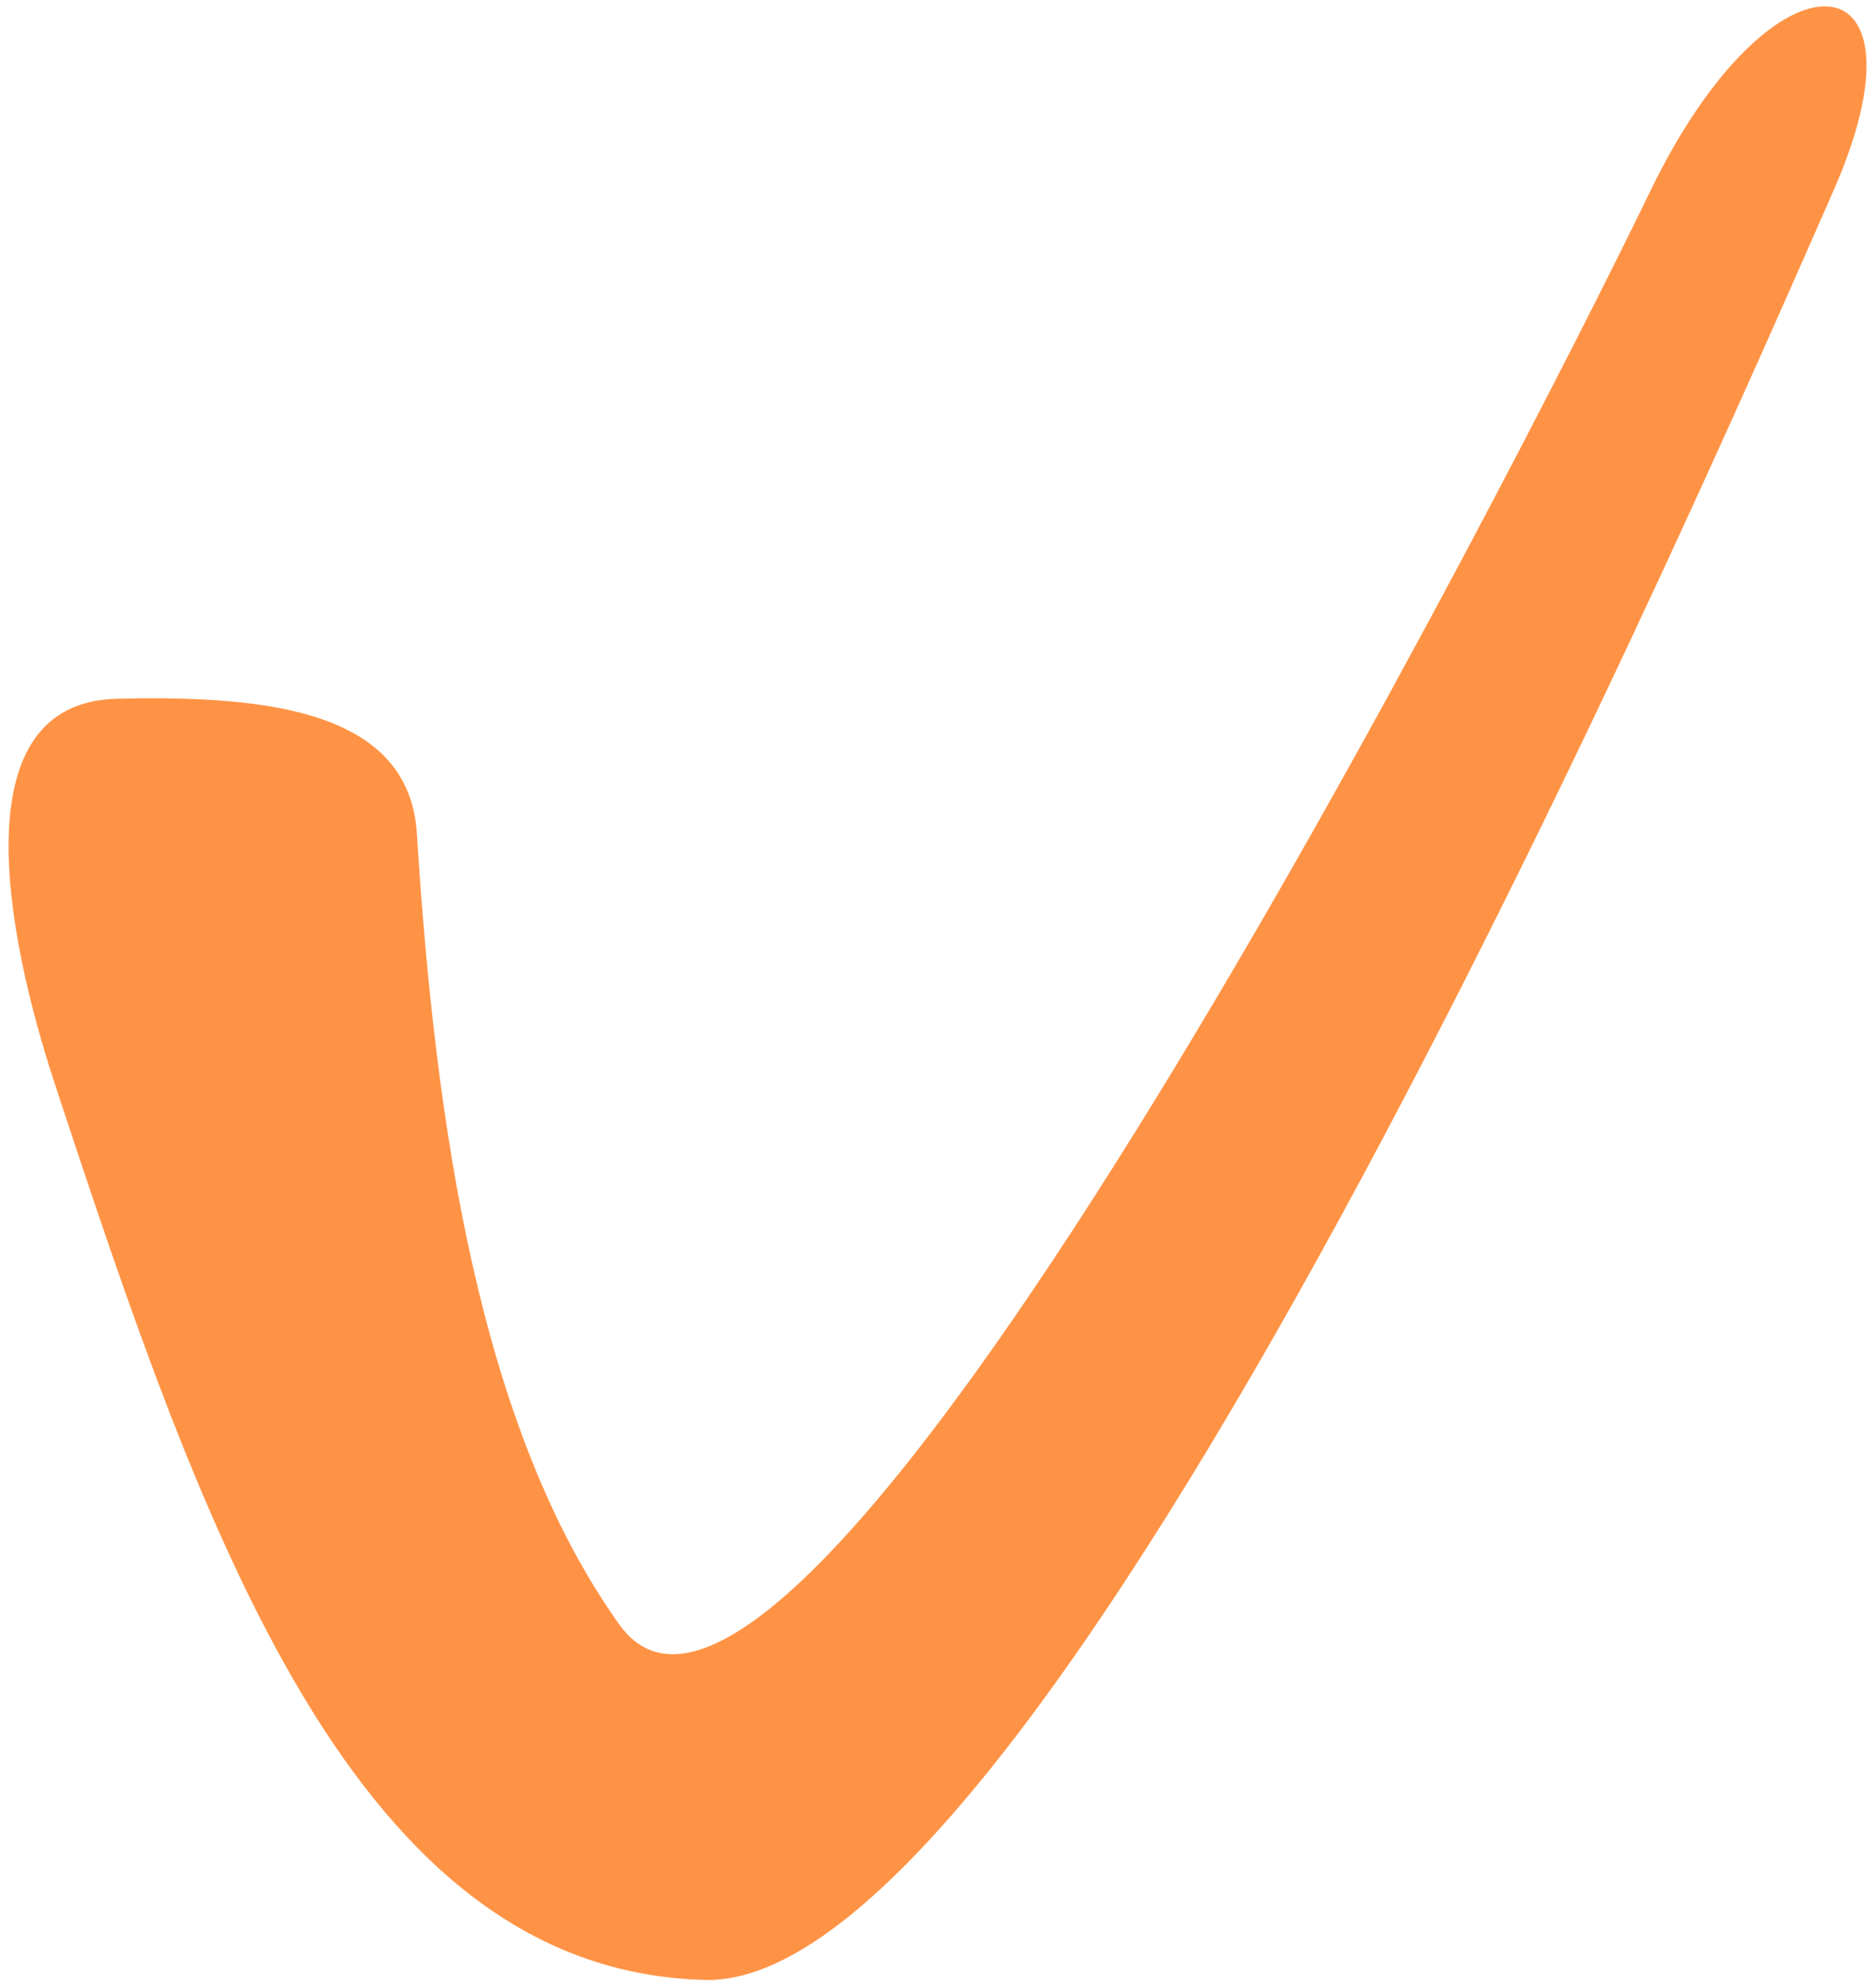 <?xml version="1.0" encoding="UTF-8"?> <svg xmlns="http://www.w3.org/2000/svg" width="153" height="162" viewBox="0 0 153 162" fill="none"><path d="M9.5 57C-3.149 57.317 0.384 76.008 4.5 88.5C16.517 124.97 28.826 160.772 57.5 161.5C86.174 162.228 140.962 34.973 149.5 15.628C158.038 -3.718 144.691 -5.304 134.572 15.627C124.453 36.558 65.181 153.114 50.5 132.5C39.17 116.591 35.518 92.102 34 68C33.376 58.094 22.149 56.683 9.5 57Z" fill="#FF9345"></path></svg> 